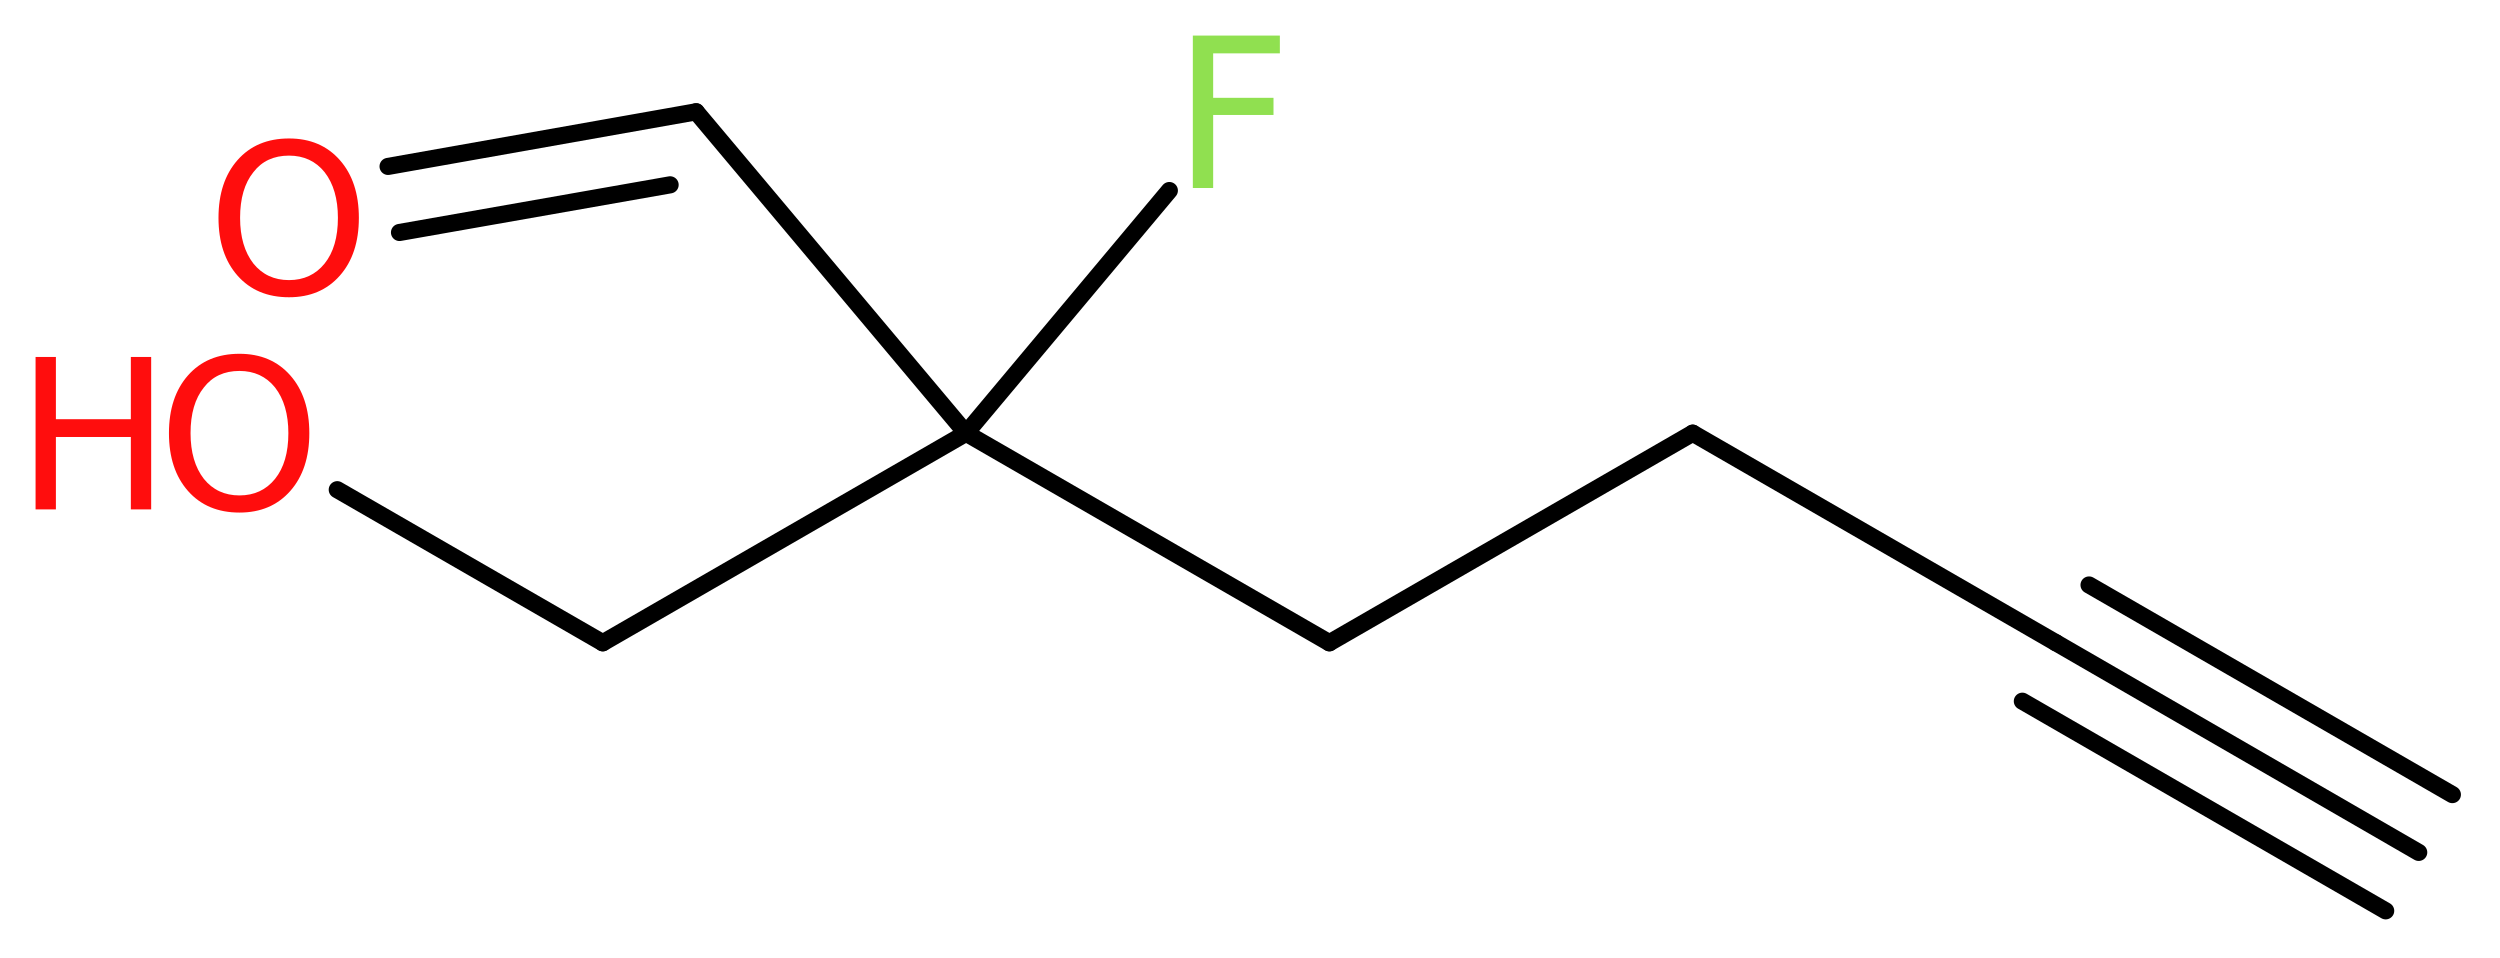 <?xml version='1.0' encoding='UTF-8'?>
<!DOCTYPE svg PUBLIC "-//W3C//DTD SVG 1.1//EN" "http://www.w3.org/Graphics/SVG/1.1/DTD/svg11.dtd">
<svg version='1.2' xmlns='http://www.w3.org/2000/svg' xmlns:xlink='http://www.w3.org/1999/xlink' width='39.36mm' height='15.08mm' viewBox='0 0 39.36 15.08'>
  <desc>Generated by the Chemistry Development Kit (http://github.com/cdk)</desc>
  <g stroke-linecap='round' stroke-linejoin='round' stroke='#000000' stroke-width='.27' fill='#FF0D0D'>
    <rect x='.0' y='.0' width='40.0' height='16.0' fill='#FFFFFF' stroke='none'/>
    <g id='mol1' class='mol'>
      <g id='mol1bnd1' class='bond'>
        <line x1='38.08' y1='13.42' x2='32.37' y2='10.12'/>
        <line x1='37.56' y1='14.34' x2='31.84' y2='11.04'/>
        <line x1='38.61' y1='12.51' x2='32.89' y2='9.21'/>
      </g>
      <line id='mol1bnd2' class='bond' x1='32.37' y1='10.12' x2='26.65' y2='6.82'/>
      <line id='mol1bnd3' class='bond' x1='26.65' y1='6.82' x2='20.93' y2='10.12'/>
      <line id='mol1bnd4' class='bond' x1='20.93' y1='10.12' x2='15.21' y2='6.82'/>
      <line id='mol1bnd5' class='bond' x1='15.21' y1='6.82' x2='18.41' y2='3.0'/>
      <line id='mol1bnd6' class='bond' x1='15.21' y1='6.82' x2='10.96' y2='1.76'/>
      <g id='mol1bnd7' class='bond'>
        <line x1='10.96' y1='1.76' x2='6.11' y2='2.62'/>
        <line x1='10.55' y1='2.91' x2='6.29' y2='3.66'/>
      </g>
      <line id='mol1bnd8' class='bond' x1='15.21' y1='6.82' x2='9.49' y2='10.12'/>
      <line id='mol1bnd9' class='bond' x1='9.49' y1='10.12' x2='5.31' y2='7.71'/>
      <path id='mol1atm6' class='atom' d='M18.77 .56h1.38v.28h-1.05v.7h.95v.27h-.95v1.15h-.32v-2.4z' stroke='none' fill='#90E050'/>
      <path id='mol1atm8' class='atom' d='M4.55 2.45q-.36 .0 -.56 .26q-.21 .26 -.21 .72q.0 .45 .21 .72q.21 .26 .56 .26q.35 .0 .56 -.26q.21 -.26 .21 -.72q.0 -.45 -.21 -.72q-.21 -.26 -.56 -.26zM4.55 2.18q.5 .0 .8 .34q.3 .34 .3 .91q.0 .57 -.3 .91q-.3 .34 -.8 .34q-.51 .0 -.81 -.34q-.3 -.34 -.3 -.91q.0 -.57 .3 -.91q.3 -.34 .81 -.34z' stroke='none'/>
      <g id='mol1atm10' class='atom'>
        <path d='M3.77 5.84q-.36 .0 -.56 .26q-.21 .26 -.21 .72q.0 .45 .21 .72q.21 .26 .56 .26q.35 .0 .56 -.26q.21 -.26 .21 -.72q.0 -.45 -.21 -.72q-.21 -.26 -.56 -.26zM3.77 5.57q.5 .0 .8 .34q.3 .34 .3 .91q.0 .57 -.3 .91q-.3 .34 -.8 .34q-.51 .0 -.81 -.34q-.3 -.34 -.3 -.91q.0 -.57 .3 -.91q.3 -.34 .81 -.34z' stroke='none'/>
        <path d='M.56 5.62h.32v.98h1.18v-.98h.32v2.4h-.32v-1.14h-1.18v1.14h-.32v-2.4z' stroke='none'/>
      </g>
    </g>
  </g>
</svg>
